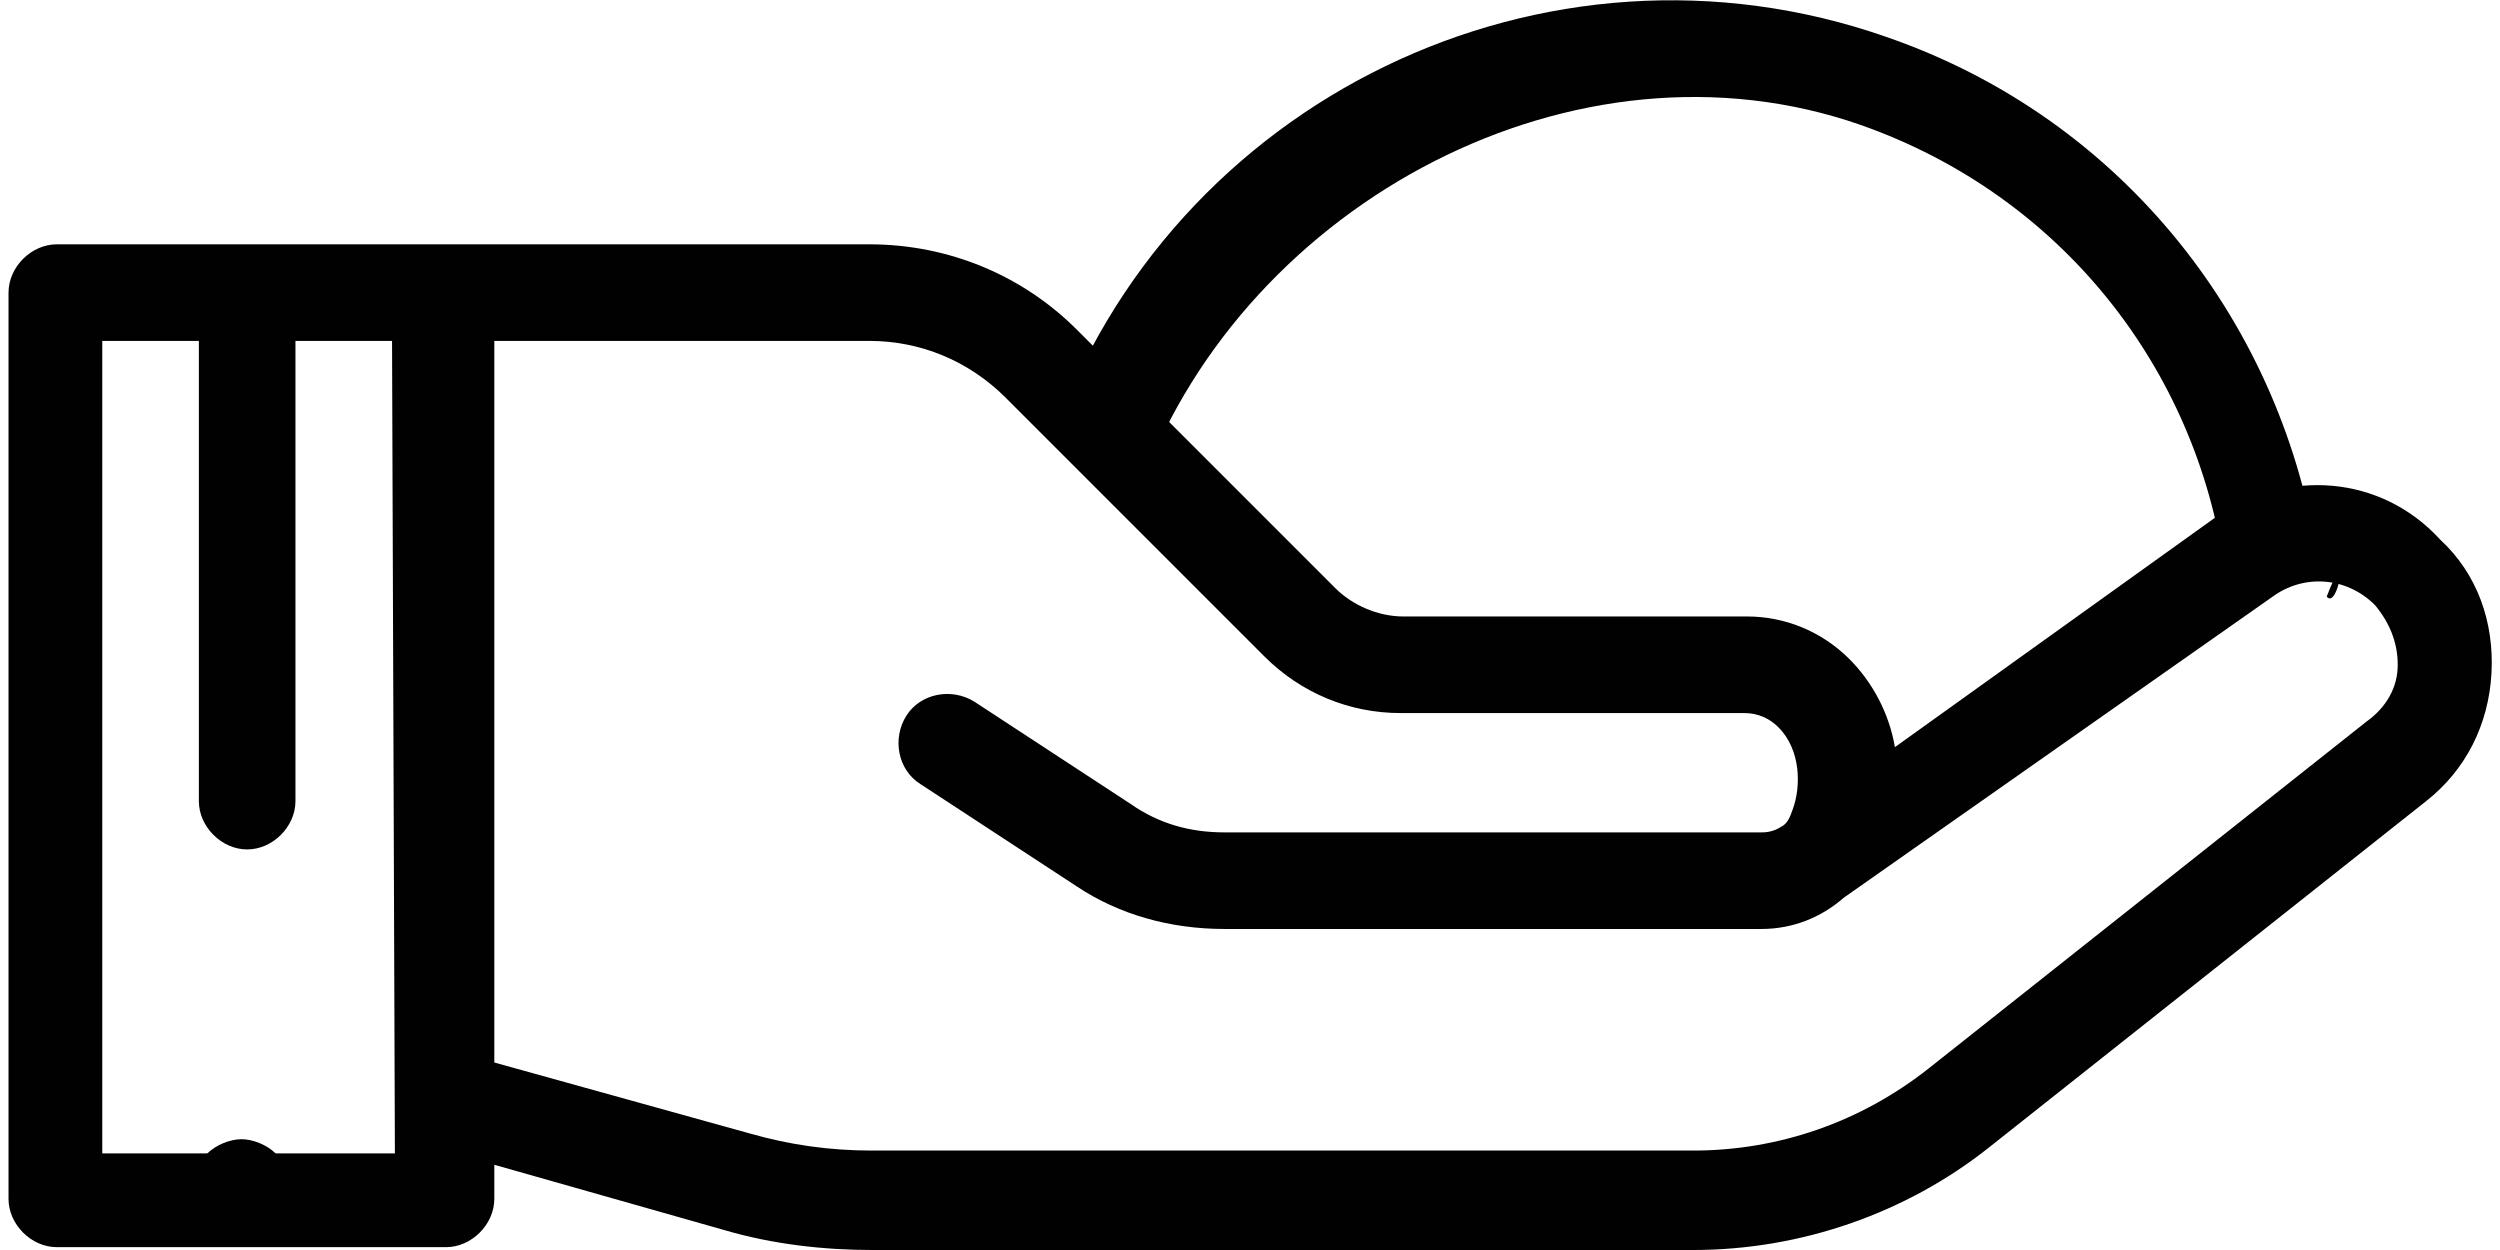 <svg xmlns="http://www.w3.org/2000/svg" width="88" height="44" viewBox="0 0 88 44" fill="none"><path d="M78 18.2L66.7 26.3C66.5 25.1 65.9 24 65.1 23.2C64.1 22.2 62.8 21.7 61.5 21.7H49.4C48.5 21.7 47.6 21.3 47 20.7L37.9 11.6C36 9.7 33.4 8.6 30.6 8.6H15.8C15.8 8.6 15.8 8.6 15.7 8.6H2C1.1 8.6 0.3 9.4 0.3 10.3V42.2C0.3 43.1 1.1 43.9 2 43.9H15.7C16.6 43.9 17.4 43.1 17.4 42.2V41L25.5 43.3C27.2 43.8 29 44 30.7 44H59.6C63.4 44 67.1 42.7 70 40.4L85.4 28.2C86.8 27.1 87.6 25.5 87.7 23.7C87.8 21.9 87.2 20.2 85.9 19C83.8 16.7 80.5 16.5 78 18.2ZM13.9 40.6H3.6V12H7V28.2C7 29.1 7.8 29.9 8.7 29.9C9.6 29.9 10.4 29.1 10.4 28.2V12H13.8L13.9 40.6ZM84.4 23.4C84.4 24.2 84 24.9 83.3 25.4L67.9 37.6C65.5 39.5 62.6 40.5 59.6 40.5H30.7C29.2 40.5 27.8 40.3 26.4 39.9L17.4 37.4V12H30.6C32.4 12 34.1 12.7 35.4 14L44.5 23.1C45.8 24.4 47.5 25.1 49.3 25.1H61.4C61.9 25.1 62.3 25.3 62.6 25.6C63.4 26.4 63.4 27.7 63.1 28.5C63 28.8 62.9 29 62.7 29.1C62.4 29.3 62.1 29.3 62 29.3H43.1C41.9 29.3 40.8 29 39.8 28.3L34.3 24.7C33.5 24.2 32.4 24.4 31.9 25.2C31.4 26 31.6 27.1 32.4 27.6L37.9 31.2C39.4 32.2 41.2 32.7 43.1 32.7H62C63.1 32.7 64.1 32.3 64.9 31.6L80 21C81.1 20.2 82.6 20.3 83.6 21.3C84.1 21.9 84.4 22.6 84.4 23.4Z" fill="#010101"></path><path d="M8.5 40.1C8.1 40.1 7.6 40.3 7.3 40.6C7 40.9 6.8 41.4 6.8 41.8C6.8 42.2 7 42.7 7.3 43C7.6 43.3 8.1 43.5 8.5 43.5C8.9 43.5 9.4 43.3 9.7 43C10 42.7 10.2 42.2 10.2 41.8C10.2 41.3 10 40.9 9.7 40.6C9.4 40.3 8.9 40.1 8.5 40.1Z" fill="#010101"></path><path d="M81.9 21C82.3 21.5 82.7 18.9 81.9 21V21ZM81.6 19.8C80.4 11.5 74.8 4.2 66.4 1.3C54.4 -2.9 41.2 3.5 37 15.5L40.2 17C43.9 7.1 55.5 0.9 65.5 4.4C72.6 6.9 77.3 13 78.3 20C78.4 20.6 78.5 20.9 78.6 21" fill="#010101"></path></svg>